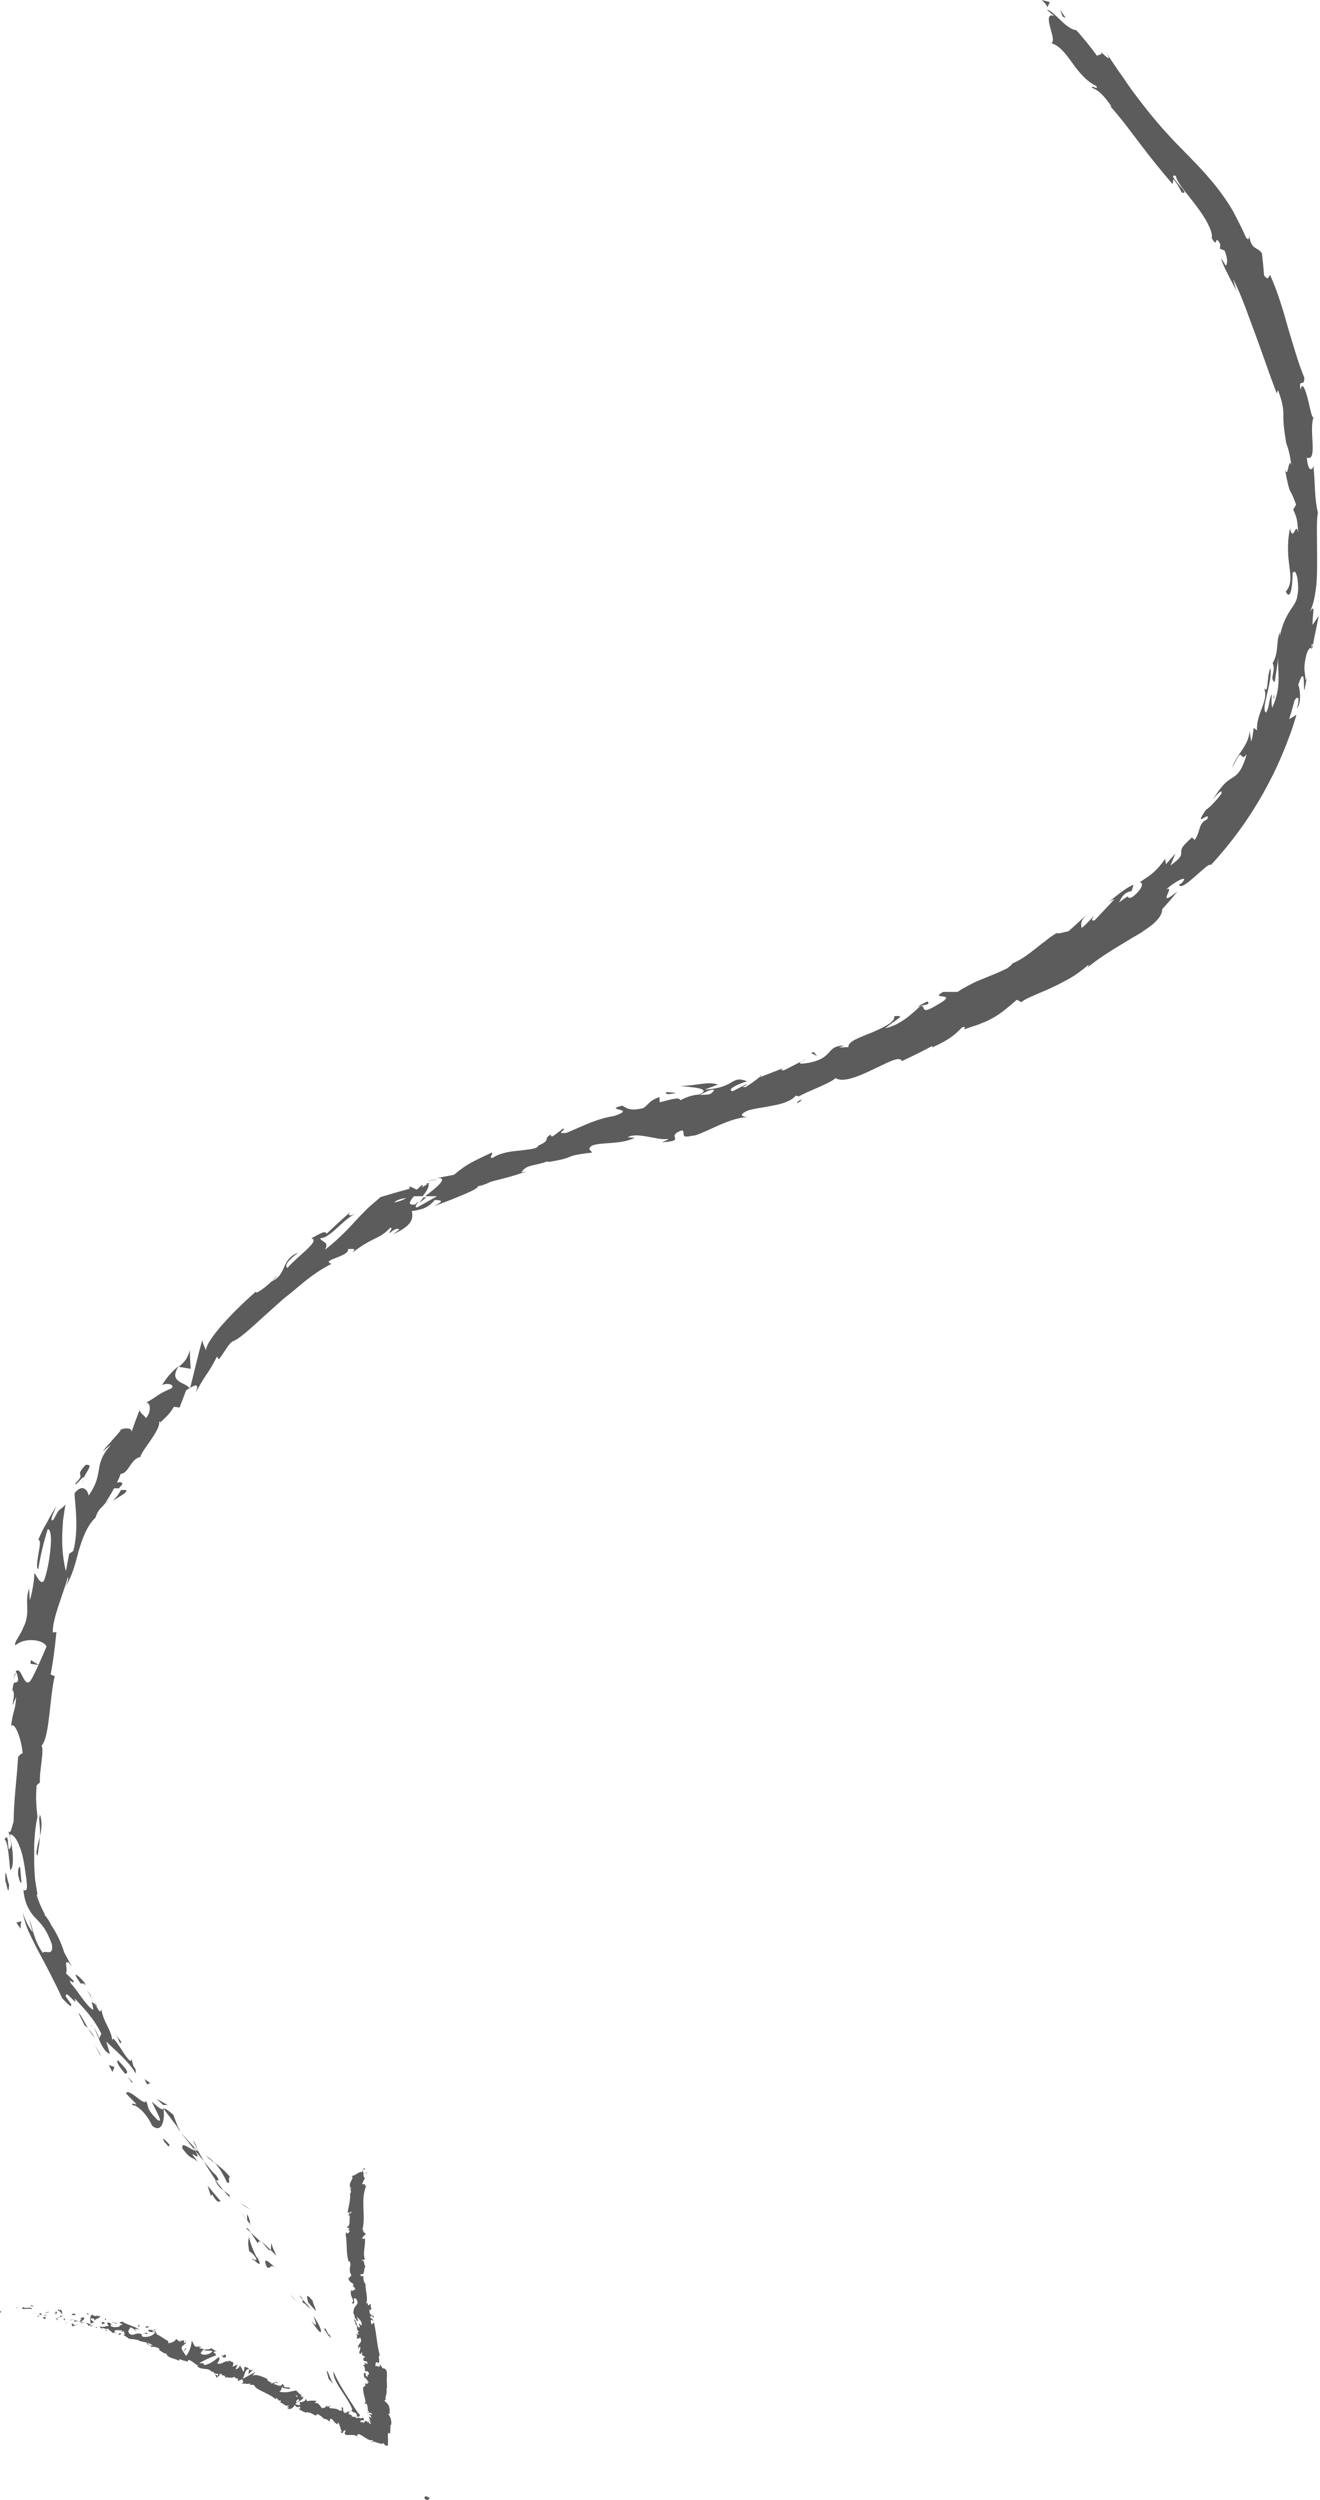 <?xml version="1.0" encoding="utf-8"?>
<!-- Generator: Adobe Illustrator 27.6.1, SVG Export Plug-In . SVG Version: 6.00 Build 0)  -->
<svg version="1.1" id="Layer_1" xmlns="http://www.w3.org/2000/svg" xmlns:xlink="http://www.w3.org/1999/xlink" x="0px" y="0px"
	 viewBox="0 0 320.5 606.9" enable-background="new 0 0 320.5 606.9" xml:space="preserve">
<g>
	<g>
		<g>
			<g>
				<g>
					<g>
						<path fill="#5C5C5C" d="M103.1,606.5c0.7,0.9,1,0,1.3,0C102.9,605.3,103,606.7,103.1,606.5z"/>
						<polygon fill="#5C5C5C" points="90,592.2 90.5,592.3 88.3,590.2 						"/>
						<path fill="#5C5C5C" d="M81,575.7c-0.4,2.3,3.3,6,4.5,9.1l0,0.6l1.7,0.8C85.1,582.9,82,578.5,81,575.7z"/>
						<path fill="#5C5C5C" d="M79,565.2c-0.2,0.8-1.5-1.7,1,2.2c-0.1-0.2-0.1-0.3-0.1-0.5C79.7,566.6,79.4,566.1,79,565.2z"/>
						<path fill="#5C5C5C" d="M79.9,567C80.9,568.8,79.7,565.6,79.9,567L79.9,567z"/>
						<path fill="#5C5C5C" d="M74.8,558.9c0.6,0.7,1.2,1.4,1.9,2.1c0-0.7-1.2-2.8-0.6-2.2c-0.9-1.2-1.3-1.5-1.5-1.4
							C74.5,557.5,74.6,558,74.8,558.9z"/>
						<path fill="#5C5C5C" d="M72.6,557.2l0.9,1.1C73.5,558,73.3,557.7,72.6,557.2z"/>
						<path fill="#5C5C5C" d="M75.5,560.6c-0.6-0.8-1.3-1.6-2-2.3c0,0.4-0.4,0.7,0.9,1.1C73.9,559.4,74.5,559.7,75.5,560.6z"/>
						<path fill="#5C5C5C" d="M76.1,562.2c0.5,1.5,1.3,3.3-0.5,1.2c1.4,2.2,2.2,3,2.3,2.7C78.1,565.8,77.6,564.4,76.1,562.2z"/>
						<path fill="#5C5C5C" d="M79.3,575.6l0.5,1.9l1.2,1.3C80.4,578.2,79.6,575.2,79.3,575.6z"/>
						<path fill="#5C5C5C" d="M66,544.6c-0.3,0-0.1,1.2-0.3,1.6l1.4,1.4C66.7,546.6,65.8,544.9,66,544.6z"/>
						<path fill="#5C5C5C" d="M65.7,546.2l-2.2-2.1C65.1,546.2,65.5,546.5,65.7,546.2z"/>
						<path fill="#5C5C5C" d="M71,557.7c1.2,1.1,2.4,2.3,3.5,3.6c-1.3-1.5-2.7-2.9-4.1-4.3L71,557.7z"/>
						<path fill="#5C5C5C" d="M59.3,535.5c0.5,0.3,1,0.6,1.6,0.9c-0.9-0.6-1.7-1.1-2.6-1.6L59.3,535.5z"/>
						<path fill="#5C5C5C" d="M55.1,529.8c1.2,0.7-0.1-1.9,0.9-1.1c-1.2-1.6-2.6-2.7-3.9-3.7C53.3,526.3,54.2,527.8,55.1,529.8z"/>
						<path fill="#5C5C5C" d="M50,523.3c0.6,0.6,1.3,1.2,2.1,1.8C51.5,524.4,50.8,523.8,50,523.3z"/>
						<path fill="#5C5C5C" d="M60.7,539.9c0-0.3,0.1-0.9-0.7-2.4l0,1.4C60.2,539.3,60.4,539.6,60.7,539.9z"/>
						<path fill="#5C5C5C" d="M60,539.1L60,539.1c-0.7-1.1-1.3-1.8-1.5-2.1C58.7,537.3,59.1,537.9,60,539.1z"/>
						<path fill="#5C5C5C" d="M60.9,540.2c-0.1-0.1-0.1-0.2-0.2-0.2C60.7,540.1,60.7,540.2,60.9,540.2z"/>
						<path fill="#5C5C5C" d="M67.3,550.9c-1.4-1.2-3.9-3.8-2.5-0.5C66.1,551,65.3,549.1,67.3,550.9z"/>
						<path fill="#5C5C5C" d="M60.9,542l1.7,2.6c0.1-0.2,0.1-0.8,0.8-0.3L60.9,542z"/>
						<polygon fill="#5C5C5C" points="59.7,540.9 60.9,542 60.2,541 						"/>
						<path fill="#5C5C5C" d="M52.5,528.1c-1.1-0.9-1.9-2.1-3-3.4c0.9,1.6,1.9,3.1,2.9,4.6C52.7,529.3,53.6,529.7,52.5,528.1z"/>
						<path fill="#5C5C5C" d="M56,533.6c-0.1-0.1-0.1-0.1-0.2-0.2C55.8,533.5,55.9,533.7,56,533.6z"/>
						<path fill="#5C5C5C" d="M39.6,511.7c0,0.1,0,0.2,0,0.3c0.1,0,0.1,0,0.2,0L39.6,511.7z"/>
						<path fill="#5C5C5C" d="M52.4,529.6c0.6,1.2,1.2,1.7,1.9,2.2c-0.6-0.8-1.3-1.6-1.9-2.5C52.2,529.2,52.2,529.3,52.4,529.6z"/>
						<path fill="#5C5C5C" d="M46.9,519.7c0.3,0.7,0.7,1.4,1.1,2.2C47.8,521.2,47.2,519.8,46.9,519.7z"/>
						<path fill="#5C5C5C" d="M55.7,532.9c0,0,0.1,0.1,0.1,0.1C55.8,532.5,55.7,532.6,55.7,532.9z"/>
						<path fill="#5C5C5C" d="M55.7,532.9c-0.5-0.5-1-0.8-1.4-1.1c0.5,0.6,1,1.2,1.5,1.6C55.7,533.2,55.7,533,55.7,532.9z"/>
						<path fill="#5C5C5C" d="M32.2,511.1c0.8-0.3,3.5,2,4.7,4.9c2.3,2,3.2-1.1,2.8-4c-0.3,0.1-0.6,0.3-2.8-1.8
							c0.3,1.1,3.3,5.9,1.2,4.3c-2.8-2.9-1.8-2.8-2.7-4.6c0.1,0.9-1,0.2-2.1-0.7c-1.2-0.9-2.4-1.8-2.7-1c0.8,0.9,1.7,1.7,2.5,2.6
							C32.9,511,31.8,510.2,32.2,511.1z"/>
						<path fill="#5C5C5C" d="M43.1,516.6l0.8,0.9c-0.8-1.2-1.1-2.2-1.8-4.1c-1.6-1.4-2.1-1.6-2.4-1.5l3.7,4.9L43.1,516.6z"/>
						<path fill="#5C5C5C" d="M47.4,522.1c-1.3-0.3-3.5-2.5-3.1-0.5c2.3,3,2.2,1.7,3.8,3.3C44.4,520.1,49.6,526,47.4,522.1
							c0.8,1,1.5,1.8,2.1,2.6c-0.5-1-1.1-1.9-1.5-2.8c0,0.1,0,0.1,0,0.1l0,0c0,0,0,0,0,0c0.1,0.3,0.1,0.4-0.1,0.1
							c0,0-0.1-0.1-0.1-0.1C47.8,522.1,47.6,522.1,47.4,522.1c-0.9-1.5,0-0.4,0.4,0c0,0,0.1,0,0.1,0c0,0,0,0,0,0
							c-0.7-0.8-1.4-1.6-2.1-2.3l-2-2.2C44.6,518.6,45.6,519.8,47.4,522.1z"/>
						<path fill="#5C5C5C" d="M61.5,548.8c0-0.2,0-0.2,0.1-0.3C61.2,548.3,61.1,548.2,61.5,548.8z"/>
						<path fill="#5C5C5C" d="M60.5,546.5c0.4,0.3,0.8,0.4,1.6,1.6c0.5,1.1-0.3,0.2-0.5,0.5c0.7,0.6,2.2,2.1,1-0.4l-0.3-0.3
							c-1.2-2.1-2.1-5.3-1.8-5C60.2,544,60.2,544.8,60.5,546.5z"/>
						<path fill="#5C5C5C" d="M53.6,534.4l-3.2-3.8l0.8,2.5l0.3-0.4C53,535.2,53.1,534.3,53.6,534.4z"/>
						<polygon fill="#5C5C5C" points="39.6,511 40.7,511 38,509.5 						"/>
						<polygon fill="#5C5C5C" points="35.7,506 36.5,505.7 35.1,504.7 						"/>
						<path fill="#5C5C5C" d="M194.6,257.7l1.4-0.7C195.3,257.3,194.8,257.5,194.6,257.7z"/>
						<path fill="#5C5C5C" d="M184.6,261.1l-0.1,0.4C184.8,261.2,185,261,184.6,261.1z"/>
						<path fill="#5C5C5C" d="M27.3,364.4c1.8-1.2,4.1-2.3,3.2-2.7l-1.1,0C28.7,362.9,28,363.8,27.3,364.4z"/>
						<path fill="#5C5C5C" d="M103.5,290.7c-0.2,0-0.4,0-0.7,0c-0.4,0.5-0.7,0.9-1,1.3C102.3,291.6,102.9,291.2,103.5,290.7z"/>
						<path fill="#5C5C5C" d="M103.5,286.8l2.8-0.5C105.6,286.3,104.7,286.5,103.5,286.8z"/>
						<path fill="#5C5C5C" d="M246.2,235l1-1.6C245,234.7,246.2,234.5,246.2,235z"/>
						<path fill="#5C5C5C" d="M9.1,450.5c0.1-0.5,0.2-1,0.2-1.4c0.1-0.4,0.1-0.8,0.2-1.2c0.1-0.8,0.1-1.4,0.2-2.1
							c-0.3,1.1-0.6,2.1-0.7,2.9C8.8,449.5,8.8,450.2,9.1,450.5z"/>
						<path fill="#5C5C5C" d="M193.6,267.8c0.8-0.4,1-0.7,1-0.9C193.8,267.3,193.4,267.6,193.6,267.8z"/>
						<path fill="#5C5C5C" d="M9.7,440.5c-0.1,0.3-0.1,0.6-0.2,1c0.1,1.3,0.3,2.7,0.2,4.3C10.1,444.2,10.3,442.3,9.7,440.5z"/>
						<path fill="#5C5C5C" d="M296.9,63.8c0-0.1-0.1-0.3-0.1-0.4C296.6,63.3,296.7,63.5,296.9,63.8z"/>
						<path fill="#5C5C5C" d="M265.6,11.7c0.5,0.4,1.3,1.1,2,1.8C267.2,13.1,266.6,12.5,265.6,11.7z"/>
						<path fill="#5C5C5C" d="M22.1,484.6C22.8,485.7,22.3,484.7,22.1,484.6L22.1,484.6z"/>
						<path fill="#5C5C5C" d="M22.5,491.9c-0.2-0.2-0.5-0.3-0.6-0.2C22.1,491.7,22.3,491.8,22.5,491.9z"/>
						<path fill="#5C5C5C" d="M4.7,426.9c0,0,0-0.1,0-0.1C4.5,427.1,4.5,427.1,4.7,426.9z"/>
						<path fill="#5C5C5C" d="M22.8,486.5c-0.2-0.5-0.4-1-0.7-1.6C22.2,485.2,22.4,485.6,22.8,486.5z"/>
						<path fill="#5C5C5C" d="M23,486c0.2,0.4,0.4,0.7,0.5,1C23.7,487.2,23.7,487,23,486z"/>
						<path fill="#5C5C5C" d="M21.1,483c0.4,0.7,0.7,1.3,1,1.9c-0.1-0.3-0.1-0.4,0-0.3C21.9,484.2,21.6,483.8,21.1,483z"/>
						<path fill="#5C5C5C" d="M309.2,169.7c0-0.1,0.1-0.2,0.2-0.3C309.3,168,309.3,168.6,309.2,169.7z"/>
						<path fill="#5C5C5C" d="M43.3,331.9c0,0.1,0,0.1-0.1,0.1C43.3,332,43.3,331.9,43.3,331.9L43.3,331.9z"/>
						<path fill="#5C5C5C" d="M46.1,327.7c-0.6,2.3-1.5,3.1-2.7,4.1l2.9,0.5C46.2,330.8,46.1,329.3,46.1,327.7z"/>
						<path fill="#5C5C5C" d="M217.8,249.4c-1.1,0.2-2.2,0.4-3.3,0.6c3.1-2.7,5.8-3.6,2.6-3.3c0.4,1.3-2.5,2.7-5.3,3.9
							c-2.9,1.2-6,2.2-5.8,3.6l-2.3,0.1c0.6-0.2,0.7-0.3,1.3-0.5c-4.5,0.1-2.5,2.8-8.1,4.1c-2,0.4-3.5,0.5-2.2-0.3
							c-1.4,0.7-2.7,1.4-4.1,2.1c-1.2,0.4-1.1-0.2,0.1-0.6c-2.1,0.8-4.1,1.6-6.2,2.4l0-0.1c-0.8,0.7-2.6,2-3.5,2.5
							c-1.7,0.1,0.7-0.5,0.2-0.7l-3.3,1.7c-1.6-0.3,1.1-1.7,3.5-2.4c-4-1.6-2.7,1.6-10.3,2l3.2-1.2c-2.5-0.9-5,0.3-9,0.3
							c1,0.3,8.2,0.4,4.5,2.1c-1.1,0.1-2.6,0.3-4.6,1.4c-0.2-0.9-2.3-0.2-5,0.5l-0.1-1.3c-2.8,1.1-2.4,1.7-3.9,2.7
							c-3.2,0.8-4.1,0-5.1-0.6c-5,1.3,3.9,0.5-1.9,2.5c-4.3,0.7-6.9,2.1-11.6,4.1c-3.2,0.4,0.3-0.9-0.9-1c-0.8,0.6-1.6,1.2-2.4,1.8
							c-0.7,0.2-0.5-0.2-0.5-0.4c-2.1,1.1,0.2,1.3-3.1,2.7c-0.2,0.8-2.1,0.9-4.4,1.2c-2.2,0.2-4.8,0.5-6.7,1.8
							c-1.1,0,0.3-0.9-0.2-1.3c-2.8,1.3-4,1.9-5.1,2.5c-1.1,0.6-2,1.2-4.1,2.9l-4.2,0.8c3.2-0.3,0,2.3-2.8,4.4c1.2,0,2.2,0,2.9,0
							l-4.8,2.7c-0.7,0.1-0.3-0.6,0.3-1.4c-0.3,0.2-0.6,0.5-0.8,0.7c-2,0.3-1.3-0.8-0.3-2c0.7,0,1.4,0,2.1,0c1-1.2,1.8-2.5,1.3-3.1
							c-0.3,0.3-0.9,0.6-1.5,1c0.2-0.3,0.4-0.6,0.2-0.6c-0.2-0.1-0.6,0.4-1.4,1.1l-1.7-0.8l-0.1,0.6c-2.3,0.6-4.7,1.3-7,2
							c-1,0.9-2,1.7-3.1,2.7c-1,1-2,2-3,3.1c-2,2.2-4.2,4.5-7.4,7c1.1-2-0.6-1.7-1.2-2.8c0.3,0,0.7-0.1,1-0.2
							c0.3-0.1,0.6-0.3,0.9-0.5c0.6-0.4,1.3-0.9,2-1.6c1.4-1.2,2.9-2.8,4.9-3.8c-2.1,1.1-1.9,0.3-1.5-0.2c-2.1,1.8-3.9,3.5-5.7,5.2
							c-0.2-0.5-0.6-0.4-1.2-0.2c-0.7,0.3-1.5,0.8-2.5,1.3c1.2,0.4,0.2,1.5-1.3,2.9c-1.5,1.4-3.5,3.1-4.5,4.3
							c-0.6-0.4-0.5-1.4,2.6-3.7c-4.3,1.6-2.6,5.3-6.5,7c0.7-0.6,1.1-0.9,1.2-1.4c-1.2,1.9-5.5,5-4.9,3.8l0.7-0.6
							c-2.4,2-5.8,5.2-8.5,8.2c-2.7,3-4.6,5.8-4.3,6.7c-0.2-0.1-1-2-1-2.5c-1.1,4-2,8-3,11.9c-0.5-1.7-5.5-1.3-2.7-5.6
							c-1.1,0.9-2.5,2.1-4.1,4.7c0.8-0.6,3.2-0.4,2.4,0.7c-3.7,1.6-2.4,1.3-6.5,3.7c1.2-0.9,1.8,1.9,0.2,3.6c0-0.5-1.8-1.4-1.4-2.2
							c-0.8,1.9-1.5,3.9-2.2,5.9c0.7-1.4-1.3-1.5-2.6-0.9c0.4-0.1-0.5,0.9-1.5,2c-1,1.2-2.3,2.5-2.7,3.2c0.7-0.6,1.3-1.1,2-1.6
							c-2.3,2.5-2.7,4.3-3,6.1c-0.3,1.8-0.6,3.6-2.5,6.3c0-0.9-1.3-3.3-3.4-0.6c0,1,0.3,3.2,0.4,5.8c0.1,2.6,0,5.6-0.7,8.2l-1,0.7
							c-0.3,1.4-0.5,2.8-0.8,4.2c-0.4-1.5-0.9-4.4-0.9-7.5c0-1.6,0.1-3.2,0.2-4.7c0.2-1.5,0.4-2.9,0.6-4c-1.7,2-1.1,0.2-2.9,3.7
							c-0.6,0.5-0.6-0.1-0.3-0.9c0.3-0.8,0.8-1.9,1-2.4c-0.8,1.3-1.6,2.6-2.3,4c-0.8,1.3-1.5,2.7-2.1,4.2c0.7,0.1,0.3,1.8,0,3.6
							c-0.3,1.8-0.5,3.5,0,3.5c0.5-3.2,1.3-6.5,2.3-9.7c0.7,0.1,0.9,1.8,0.7,4.2c-0.2,2.4-0.6,5.4-1.6,8.3c-0.9,1.4-2-1.8-2.4-1.8
							c0.2,0.9-0.7,6-1.1,6.5c0-0.9-0.1-1.8-0.1-2.8c-1.3,3.3,0.5,5.9-1.5,9.6c-0.4,1.4-2.5,3.8-1.8,4.2c2-1.9,6.7-1.5,7.5,0.3
							c-0.2,0.5-2.9,6.9-3.9,8.3c-1.6,2.1-2.2-3.9-3.6-2.2c0.3,0.2,0.6,1.5,0.6,2.1c-0.6,1.4-1-0.8-1.4,2.4c1.2,0.7-1.1,6.5,0.9,1.7
							c-0.1,3.2-0.8,3.3-1.2,7c1-1.1,2.6,3.6,2.8,6.7c-0.3-0.2-0.8,0.5-1.1,0.8c-0.4,6.4-1,9.8-1.1,15.8c-0.3,0.5-0.7,3.4-1.3,2.2
							c0.2,0.9,0.7,1.6,0.7,3.5c-1.2,3.5-0.2-4.1-1.6-1.4c0.4,0.1,0.7,1.3,0.9,2.8c0.2,1.4,0.3,3.3,0.5,4.6c0.6-0.4,0.7-1.9,0.6-3.7
							c-0.1-1.7-0.5-3.7-0.7-5c0.8,0,1.7,1.1,2.4,3.1c0.8,1.9,1.2,4.8,1.6,7.7c0.3,2.3,0.1,2.7-0.2,2.8c-0.3,0.1-0.7-0.3-0.5,0
							c0.2,2.2,0.8,3.7,1.4,4.7c0.6,1.1,1.3,1.8,1.9,2.4c1.2,1.3,2.3,2.4,3.6,6c0.5,3.2-1.8,1.2-2.2,2.1c-2.3-3.3-2.3-5.8-3.3-8.2
							c0.3,1.1,0.5,2.2,0.9,3.2c-0.9-1-2.2-3.4-2.4-4.9c0,0.7,0.3,2,0.9,3.6c0.6,1.6,1.6,3.5,2.6,5.5c2.2,4,4.5,8.5,6,11.8
							c0.9,0.9,2.4,2.6,2.2,1.5l-1.3-1.9c-0.3-2.2,3.2,3.1,2.1,0.4c2.1,2.3,4.6,4.7,6.5,8.6l-0.6,1.3c0.2-0.3-0.9-2.7-1.8-3.6
							c1.4,1.2,2.1,6.4,4.5,7.2l-0.9-3c2.2,2.2,5.3,4.6,7.2,7.8c0-2.1-0.6-0.6-1-3.6c-0.1,1.4-1.4-0.5-2.6-2.4
							c-1.2-1.8-2.3-3.6-2.1-1.5c-0.1-3.2-2-4.4-2.7-8.1c-0.3,0.3,0,1.5-1.5-1.3c-0.2-0.1-0.5-0.3-0.7-0.4c0-0.1-0.1-0.1-0.1-0.2
							c0,0.1,0,0.1,0,0.2c-0.1-0.1-0.1-0.1,0,0.1c0.2,0.7,0.4,1.4,0.3,1.7c-1.6-0.8-4.1-5.2-5.4-6.4c-0.8-1.7,0.8,0.5,0.7-0.6
							l-1.9-1.9c0.7-0.7-1.1-5.1,1.5-1.5l-1.9-3.5c-0.7-2.4-2.1-5.2-3.2-6.7c-0.6-1.6-2.6-3.5-1.4-2.4c-0.9-1.6-1.6-3.2-2.1-4.9
							l0.2-0.1c-0.2-1.3-0.4-2.4-0.6-3.8c-0.1-1.4-0.2-3-0.2-4.6c0-0.9,0-1.7,0-2.6c0-0.9,0-1.7,0.1-2.6c0.1-1.7,0.3-3.5,0.7-5.2
							c-0.2-2.1-0.5-4.2-0.2-7.7l0.8-0.7c-0.2-2.7,1.1-7.8,0.4-8.9c1.1-1.3,1.5-4.3,1.9-7.7c0.4-3.3,0.7-6.9,1.3-9.2l-1-0.4
							c0.6-3.1,1-6.2,1.4-10.3l-0.9,0.1c0-3.6,2.3-8.6,3.7-13.5c0.2,0.4-0.2,1.7-0.7,2.5c1.8-2.7,2.5-5.8,3.3-8.8
							c0.9-3,2-6.1,4.1-8.1c0.4-1.4,1.1-2.2,1.9-2.9c-0.1,0.1-0.1,0.2-0.2,0.3c0.1-0.1,0.2-0.3,0.3-0.5c0.5-0.4,1-0.9,1.5-1.3
							c-0.5,0.4-1,0.7-1.3,1.1c0.6-0.9,1.5-2.3,2.3-3.8l1.2,0c0.1-0.1,0.1-0.2,0.2-0.3c1.2-1.1,0.4-1.3-0.7-1.1
							c0.4-0.8,0.7-1.5,0.9-2.1c2-0.1,2.4-3.7,4.8-4.1c0.1-1.4,5.1-6.7,4.5-8.6c0.2,0.1,0.6-0.2,0,0.5c1.4-1.3,2.8-2.5,3.6-4.1
							l1.4,0.2l1.6-4.2c2.2-1.4,3.3-1.9,2.3,0.6c3-5.5,2.8-4.1,5.2-8.8l0.4,0.7c1.2-1.3,2.5-4.2,3.7-4.5c2-0.9,5.5-4.4,9.9-8.3
							c1.1-1,2.2-2,3.4-2.9c1.2-1,2.4-2,3.5-2.9c2.3-1.9,4.7-3.5,6.9-4.6c-1.4-0.4-0.4-0.9,1-1.4c1.5-0.6,3.3-1.3,3-2.2
							c0.8,0.1,2.2-0.4,1.1,0.9c2.1-1.7,3.8-2.6,5.2-3.3c1.5-0.7,2.6-1.3,4-2.8c0.8,0.3-0.7,1.2-0.1,1.3c0.3-0.3,1.3-1.1,2-1
							c0.6,0.1-0.5,0.7-1.2,1.3c4.9-2.2,4.8-4,4.5-5.6c2.9-0.4,4.1-1,5.6-2.7c1.1,0.1,2.8,0-0.3,1.5c0.9-0.3,3.7-1.3,6.3-2.4
							c2.4-1,4.5-1.9,4.5-2.5c0.6,0.1,2.5-0.7,3-1c4.1-1.1,4.6-1.1,8.7-2.5l-1.2,0.2c1.2-2,3.3-1.5,6.4-2.7l0,0.2
							c7.7-1.2,2.9-1.4,10.8-2.3l-0.7-0.8c0.1-2.2,7-0.7,11-2.8l-1.7-0.1c2.2-1.4,7.3,0.8,9.7,0.4c0.6,0-0.7,0.5-1.4,0.8
							c6.4-0.4,0.5-1.4,4.9-2.9c0.5,0.2,0.3,0.7,0.4,1.1c0.1,0.4,0.4,0.6,2.1,0.2c1.7,0.2,8.7-4.4,13.3-4.5
							c-1.1-0.2-2.2-0.4-0.1-1.5c1.6-0.6,4-0.8,6.3-1.3c2.3-0.4,4.5-1.1,5.6-2.4c0.4,0,0.6,0.1,0.7,0.2c2.2-1.3,7.7-3.2,9-4.5
							c1.6,1.2,5.4-0.3,8.9-2c3.5-1.6,6.6-3.5,7.2-2.1c2.5-1.2,5-2.4,7.4-3.7l-0.1,0.4c4.7-2.1,5.9-3.5,7.3-4.9
							c1.1-0.3,0.5,0.3,0.5,0.5c0.9-0.3,1.6-0.6,2.3-0.8c0.7-0.2,1.3-0.4,1.9-0.7c1.2-0.4,2.1-0.9,3-1.4c1.7-1,3.2-2.2,5.6-4.3
							l1.1,0.6c0.6-0.7,3.2-1.7,6.4-3.1c1.6-0.7,3.2-1.5,5-2.5c1.8-1,3.4-2.2,4.9-3.5c0,0.1,0,0.4-0.4,0.8c3.3-2.8,7.7-5.3,11.3-7.5
							c0.9-0.5,1.8-1,2.6-1.6c0.9-0.6,1.6-1.1,2.3-1.7c1.3-1.2,2.1-2.3,2.1-3.5c1.3-1.4,2.5-2.8,3.7-4.3c-5.6,4.5-0.2-1.9-2.8-0.4
							c2-2,6.1-4,3.7-1.5l-0.5,0.2c0.2,1.1,1.9-0.2,3.7-1.8c1.8-1.5,3.6-3.4,4-2.9c5-5.4,9.2-11.2,12.7-17.4
							c1.7-3.1,3.3-6.2,4.6-9.4c0.7-1.6,1.3-3.2,1.9-4.8c0.6-1.6,1.1-3.3,1.6-4.9l-1.8,1.1c0.5-1.5,0.9-3,1.3-4.5
							c0.6-1.1,1.5-1.3,0.6,1.9c1.3-1.5,0.6-5.6,0.3-5.7c2-6.1,1.1,2.8,1.6,0.9l0.5-2.6l-0.3,0.6c-0.1-2.2-0.7-2.6,0.2-6.3
							c0.8-2.4,1.2-1.1,1.4-2c0.1,0,0.2-0.3,0.4-1.5c0.4-1.9,0.8-3.9,1.2-5.9c-0.5,0.7-1,1.5-1.5,2.2c-0.1-2.7,0.9-5.5-0.8-3
							c0.6-0.9,1.2-2.8,1.5-5.1c0.4-2.3,0.4-5.1,0.4-7.7c0-5.2-0.2-10.1,0.2-11.3c-0.4-1.8-0.6-3.5-0.7-5.4c-0.1-1.9-0.2-4-0.4-6.2
							c-0.1,1.1-1.3,1.9-1.6-1.9c1.4,0.5,1.5-1.2,1.4-3.5c-0.1-2.3-0.4-5.1,0.4-6.7c-0.4,1.5-0.9-1.3-1.5-3.8
							c-0.6-2.5-1.5-4.7-1.8-2.4c-0.6-3.2,0.9-0.4,0.9-3c-1.5-3.6-2.6-7.6-3.9-11.9c-0.6-2.1-1.2-4.3-1.9-6.4
							c-0.7-2.2-1.5-4.4-2.5-6.6c-0.4,0-0.3,1.7-1.5,0c-0.1-1.8-0.3-3.5-0.5-5.3c-1-1.6-2.6-0.7-3.1-4.3c0,0.6-0.1,1.4-0.8,0.4
							c-0.9-2.1-2-4.2-3.1-6.3c-1.2-2.1-2.6-4.1-4.1-6c-3-3.8-6.4-7.1-9.6-10.4c-3.1-3.2-6.1-6.7-8.9-10.4c-1.4-1.8-2.8-3.7-4.1-5.7
							c-1.4-1.9-2.7-3.9-4.1-6c1.4,2.4,0.1,1.1-1.4-0.3c0.8,1-0.6,0.6-0.8,1.1c-1.6-2.2-3.3-4.3-5.1-6.3c-1,0-2.5-1.1-3.8-2.4
							c-1.4-1.3-2.6-2.6-3.3-2.5c0.6,0.5,1.2,1,1.8,1.5c-1.6-0.6-1.5,0.7-1.1,2.4c0.4,1.7,1.2,3.6,0.4,4.2c2,0.6,3.4,2.5,5,4.7
							c0.8,1.1,1.6,2.2,2.5,3.1c0.9,1,2,1.9,3.4,2.6c0.6,1.2-1.2-0.4-1.1,0.4c1.6,0.6,2.9,1.8,4.8,4.6l-0.4-0.2
							c3.1,3.5,5.1,6.3,7.3,9.2c1.1,1.4,2.2,2.9,3.5,4.5c1.3,1.6,2.7,3.3,4.4,5.3l0.2-1.2c1.4,1.7,1.5,2.3,2,3.2
							c1.4,0.5,0.4-0.7-0.7-1.9c-1-1.2-2.1-2.5-0.7-2.1c0.3,1.8,3,4.6,5.2,7.6c1.1,1.5,2.1,3,2.7,4.3c0.7,1.4,1,2.5,0.8,3.2
							c1.7,2.9,0.5-1.4,2.1,1.5l-0.1,1.1l1.1,0.4c0.9,2,0.7,3.4,0.3,3.7c-0.2-0.5-0.8-1.3-1.1-1.8c0.3,1.4,1.3,3.2,2.1,4.8
							c0.8,1.6,1.6,2.9,1.7,3.4c-0.3-1-0.6-2.1-0.9-3.1c1.1,2,2,4.3,2.9,6.6c0.9,2.4,1.8,4.9,2.7,7.3c1.8,4.9,3.4,9.7,5,13.8
							l0.3-0.8c1.2,3.2,1.3,4.6,1.3,6c0,0.7,0,1.5,0.1,2.6c0.1,1.1,0.3,2.4,0.6,4.3l-0.1-0.3c0.6,1.5,1.1,3.5,1.3,5.5
							c-0.7-1.8-0.7,3.6-1.5,1.2c0.7,3.6,0.9,4.4,1.2,5.1c0.3,0.6,0.6,0.9,1.5,3.4l-0.7,1.2c0.7,1.7,1,1.9,1.2,5.7
							c-0.6-3.2-1.1,2.5-2-1.1c-0.8,4.1-0.4,7.1-0.1,9.5c0.3,2.3,0.5,4.2-0.9,5.8c0.8,1.8,1.3,0.2,1.5-1.6c0.2-1.9,0.1-4,0.3-2.9
							c0.3-0.8,0.7-0.1,1,1.2c0.2,1.3,0.3,3.1,0,4.3c-0.1,1.3-0.9,2.3-1.8,3.7c-0.9,1.4-1.9,3.3-2.5,6.4c0.1-0.6,0-0.7,0.1-1.3
							c-0.5,1.1-0.6,2.3-0.7,3.6c-0.1,1.3-0.3,2.6-1.1,4c0.9,1.9-0.9,3.7,0.5,4.6l0.9-5.9c-0.3,3.4,0.9,6.9-1.5,12.1
							c-0.2-0.5-0.2-2.2-0.1-3.3c-0.8,1.4-0.5,3.1-1.4,4.5c-0.7-0.5-0.3-2.1,0.2-4.3c0.5-2.1,1.1-4.6,0.9-6.5
							c-1,1.6-0.4,6.9-1.7,4.7c0.8,1.5,0.3,3-0.3,4.7c-0.6,1.7-1.4,3.4-1.3,5.7l-0.8-0.6c-0.1,0.7-0.2,2.1-0.6,3.3l-0.4-2.5
							c-0.2,3.6-3.3,5.7-4.2,8.9c1.5-3.1,1.8-3.3,2.1-3.1c0.3,0.3,0.5,1,1.4-0.2c-1.2,4.2-2.3,5-3.6,5.8c-1.3,0.8-2.6,1.8-4.9,5.7
							c0.6-1.1,3-3.7,2.3-1.8c-1.1,1.4-2.7,3.2-3.7,3.8c-3.4,5,1.4-0.2,0.3,2.3c-2.2,1-1.5,2.7-3,5l-0.7-0.6c-1.3,1.2-2,1.9-2.3,2.4
							c-0.3,0.5-0.3,0.9-0.3,1.2c0,0.6,0.2,1.2-2.6,3.2l1.2-2.9l-2.3,2.6l-0.2-1.3c-2.2,3.1-3.2,3.7-6.2,5.7c1.1,0,0.7,1.7-1.8,3.6
							c-1.1,0.4-0.9,0-1-0.1c0-0.1-0.1-0.1-0.4,0.1c-0.3,0.2-0.8,0.5-1.8,1.3c0.6-1.1,1-2.4,3.1-2.8c0-0.4,0.4-1.1,0.4-1.5
							c-1.1,0.4-2.3,1.3-3.4,2.1c-1.2,0.9-2.2,1.8-2.9,2.3c0.6-0.4,1.2-0.8,1.7-0.9c-1.6,1.7-3.2,3.4-4.8,5.1
							c-1.1,0.3-0.6-0.4-0.1-1.1c-1,0.9-1.6,1.8-3.1,3c0-0.9-0.6-1.5,1.5-3.5c-1.6,1.5-3.1,2.9-4.7,4.3c-0.5,0-3.2,0.9-2.6,0.3
							c-0.8,0.4-1.5,0.9-2.3,1.5c-0.4,0.3-0.8,0.7-1.3,1c-0.5,0.4-0.9,0.7-1.4,1.1c-1.9,1.5-3.8,3-6,3.9c-0.1,0.3-0.5,0.6-1.3,1.2
							c-2,1-3.9,1.7-5.8,2.5c-1,0.4-2,0.8-2.9,1.3c-0.5,0.3-1,0.5-1.5,0.8c-0.6,0.3-1.2,0.7-1.8,1.1c-1.2,0-2.3,0-3.5,0
							c-3.8,2.1,4.6-0.2-1.7,3.3c-4.3,2.6-2.2-0.3-3.9,0.2c-1.9,1.7-5,4.9-9.4,5.5C215.5,250.4,216.6,250.1,217.8,249.4z
							 M169.9,265.8c0.9-0.4,2.6-1.5,3.5-1.2C172.6,266,171.6,265.7,169.9,265.8z M95.7,291.9c0.6-0.6,1.7-0.9,3-1.1
							C97.9,291.3,96.9,291.7,95.7,291.9z M14.2,472C14.1,472,14.1,472,14.2,472C13.4,469.9,13.6,470.6,14.2,472z M16,476.3
							c0.3,0.3,0.4,0.2,0.5,0c-0.4-0.1-0.9-1.1-1.4-2.2C15,474.5,15.2,475.2,16,476.3z M318.8,156.9l-0.4,0.8
							C318.5,155.7,318.6,156.3,318.8,156.9z"/>
						<path fill="#5C5C5C" d="M103.4,287.3c0.3,0,0.5,0.2,0.6,0.3C104.3,287.3,104.3,287.1,103.4,287.3z"/>
						<path fill="#5C5C5C" d="M246,235.3l0.1-0.1c0-0.1,0.1-0.2,0-0.2L246,235.3z"/>
						<path fill="#5C5C5C" d="M3.1,407.9c0.3-0.9,0.6-1.4,0.8-1.7C3.7,406.1,3.5,406.5,3.1,407.9z"/>
						<path fill="#5C5C5C" d="M29.8,496.1l-1.8-2.3c0.8,1.1,0.9,1.7,1.2,2.4C29.3,496,29.3,495.3,29.8,496.1z"/>
						<path fill="#5C5C5C" d="M40,520.1c0.4,0.3,0.6,0.7,0.9,1l0.3-0.4C40,519.3,39,518.5,40,520.1z"/>
						<path fill="#5C5C5C" d="M28.6,500.1c-0.5,0.6,0.7,2,2,3.6c-0.1-0.1-0.1-0.2-0.2-0.3C31.7,503.3,30.1,501.7,28.6,500.1z"/>
						<path fill="#5C5C5C" d="M30.9,504.1c0.4,0.5,0.8,1,1.1,1.5C32.5,505.6,31.7,504.9,30.9,504.1z"/>
						<path fill="#5C5C5C" d="M19.3,481.1c0.3,0.9,1.2,0,1.2,0.7C21.9,482.2,16.2,476.7,19.3,481.1z"/>
						<polygon fill="#5C5C5C" points="27.3,503 27.8,501.8 26.4,501.3 						"/>
						<path fill="#5C5C5C" d="M19.1,488.8l1.5,3c0.1-0.1,0.4,0.2,0.8,0.6C20.3,490.6,19.4,488.6,19.1,488.8z"/>
						<path fill="#5C5C5C" d="M21.4,492.4c0.5,0.9,1.1,1.8,1.6,2.2C22.6,494,21.9,493,21.4,492.4z"/>
						<polygon fill="#5C5C5C" points="24.6,499.4 24.2,498.4 23,496.4 						"/>
						<path fill="#5C5C5C" d="M5.2,456.9c-0.1-1.2-0.2-2.4-0.3-3.6c-0.3-0.4-0.6,0.6-0.5,1.9C4.7,456.2,4.9,457.5,5.2,456.9z"/>
						<path fill="#5C5C5C" d="M5.1,468.2c-0.2-1,0-1.2,0.1-1.8l-1.2,0.3C4.3,467.3,4.7,467.8,5.1,468.2z"/>
						<path fill="#5C5C5C" d="M2.2,457.4c-0.4-0.4-1-5.5-0.9-0.7C1.6,457.1,2.1,461,2.2,457.4z"/>
						<polygon fill="#5C5C5C" points="7.5,403 7.4,403.9 9.4,404.2 						"/>
						<path fill="#5C5C5C" d="M20.8,355.6c-3.1,3.3,0.4,1.6-2.5,4.5c-0.2,1.1,2.3-2.4,2-1.3C21.5,356.4,22.6,355.5,20.8,355.6z"/>
						<path fill="#5C5C5C" d="M20.4,358.9c-0.2,0.4-0.4,0.8-0.5,1.3C20.2,359.4,20.3,359.1,20.4,358.9z"/>
						<path fill="#5C5C5C" d="M258.8,4.4c-0.5-0.7-1-1.4-1.4-2.1l0.6,1.7L258.8,4.4z"/>
						<path fill="#5C5C5C" d="M254.3,1.8l0.6-1.3L252.9,0C253.4,0.4,254.2,1.2,254.3,1.8z"/>
						<path fill="#5C5C5C" d="M161.8,265.1l-0.1,0.4c0.5,0.2,1.2,0.1,2.5-0.2L161.8,265.1z"/>
						<polygon fill="#5C5C5C" points="197.6,255.4 196.9,255.6 198.4,256.4 						"/>
						<path fill="#5C5C5C" d="M225.2,243.1c-1.2,0.5-2.4,1.4-3.6,1.9C224,243.6,226.2,244.2,225.2,243.1z"/>
					</g>
				</g>
			</g>
		</g>
	</g>
	<g>
		<g>
			<g>
				<g>
					<g>
						<path fill="#5C5C5C" d="M0.2,561c-0.2,0-0.2,0.4-0.2,0.5C0.4,561.3,0.2,560.8,0.2,561z"/>
						<polygon fill="#5C5C5C" points="4.1,560.2 4,560.4 4.6,560 						"/>
						<path fill="#5C5C5C" d="M7.8,560.6c-0.3-0.8-1.3-0.1-2-0.4L5.7,560l-0.4,0.5C6.2,560.6,7.2,560.3,7.8,560.6z"/>
						<path fill="#5C5C5C" d="M9.5,562.4c-0.1-0.3,0.5-0.2-0.4-0.2c0,0,0,0.1,0.1,0.1C9.2,562.3,9.3,562.3,9.5,562.4z"/>
						<path fill="#5C5C5C" d="M9.1,562.3C8.7,562.3,9.3,562.6,9.1,562.3L9.1,562.3z"/>
						<path fill="#5C5C5C" d="M10.9,562.4l-0.5,0.2c0.1,0.2,0.5,0.3,0.3,0.4C11.2,562.9,11.2,562.8,10.9,562.4z"/>
						<path fill="#5C5C5C" d="M11.5,562l-0.3,0.1C11.2,562.1,11.3,562.2,11.5,562z"/>
						<path fill="#5C5C5C" d="M10.6,562.2l0.6-0.1c-0.1-0.1,0-0.4-0.3,0C11,561.9,10.9,562.1,10.6,562.2z"/>
						<path fill="#5C5C5C" d="M10.3,562c-0.3-0.2-0.6-0.4-0.1-0.5C9.3,561.5,9.3,562,10.3,562z"/>
						<path fill="#5C5C5C" d="M8.1,559.9l-0.4-0.3l-0.4,0.2C7.5,559.7,8.1,560.1,8.1,559.9z"/>
						<path fill="#5C5C5C" d="M14,563.4c0.1-0.1-0.1-0.4-0.1-0.6l-0.4,0.1C13.6,563,14,563.1,14,563.4z"/>
						<path fill="#5C5C5C" d="M13.9,562.7l0.6-0.1C14,562.5,13.9,562.6,13.9,562.7z"/>
						<polygon fill="#5C5C5C" points="11.7,561.2 10.7,561.6 11.9,561.3 						"/>
						<polygon fill="#5C5C5C" points="16.1,563.8 15.7,564.1 16.4,563.7 						"/>
						<path fill="#5C5C5C" d="M17.5,564c-0.3,0.2,0.2,0.5-0.1,0.7c0.4,0,0.8-0.1,1.1-0.3C18.2,564.5,17.9,564.4,17.5,564z"/>
						<path fill="#5C5C5C" d="M19.1,564.2c-0.2,0-0.4,0.1-0.6,0.2C18.7,564.4,18.9,564.3,19.1,564.2z"/>
						<path fill="#5C5C5C" d="M15.4,562.8c0,0.1,0.1,0.4,0.4,0.5l-0.1-0.5C15.6,562.9,15.5,562.9,15.4,562.8z"/>
						<path fill="#5C5C5C" d="M15.6,562.9L15.6,562.9c0.2,0.1,0.4,0.1,0.5,0.1C16.1,563,15.9,563,15.6,562.9z"/>
						<path fill="#5C5C5C" d="M15.4,562.8C15.4,562.8,15.4,562.8,15.4,562.8C15.4,562.8,15.4,562.8,15.4,562.8z"/>
						<path fill="#5C5C5C" d="M13.1,561.9c0.4-0.2,1.1-0.3,0.5-0.8C13.3,561.3,13.7,561.6,13.1,561.9z"/>
						<path fill="#5C5C5C" d="M15.2,562.3l-0.6-0.2c0,0.1,0.1,0.3-0.1,0.4L15.2,562.3z"/>
						<polygon fill="#5C5C5C" points="15.5,562.2 15.2,562.3 15.4,562.3 						"/>
						<path fill="#5C5C5C" d="M18.2,563.6c0.3-0.1,0.6-0.1,0.9,0c-0.3-0.2-0.6-0.3-1-0.3C18,563.3,17.8,563.5,18.2,563.6z"/>
						<path fill="#5C5C5C" d="M17,563.2L17,563.2C17,563.1,17,563.1,17,563.2z"/>
						<polygon fill="#5C5C5C" points="22.1,564.3 22.1,564.2 22.1,564.3 						"/>
						<path fill="#5C5C5C" d="M18.1,563.1c-0.2-0.1-0.4-0.1-0.6,0C17.7,563.1,17.9,563.1,18.1,563.1
							C18.1,563.1,18.1,563.1,18.1,563.1z"/>
						<path fill="#5C5C5C" d="M20,564.2c-0.1-0.1-0.2-0.2-0.4-0.3C19.7,564,19.9,564.3,20,564.2z"/>
						<path fill="#5C5C5C" d="M17.1,563.3C17.1,563.3,17.1,563.3,17.1,563.3C17.1,563.4,17.1,563.4,17.1,563.3z"/>
						<path fill="#5C5C5C" d="M17.1,563.3c0.1,0,0.3-0.1,0.4-0.2c-0.2,0-0.3,0-0.4,0.1C17.1,563.2,17.1,563.3,17.1,563.3z"/>
						<path fill="#5C5C5C" d="M23.8,561.9c-0.2,0.4-0.9,0.5-1.4,0c-0.6,0.1-0.6,1.5-0.3,2.3c0.1-0.2,0.1-0.3,0.7-0.4
							c-0.1-0.3-1.2-0.8-0.6-1c0.8,0,0.6,0.3,0.9,0.6c-0.2-0.6,1.2-0.4,1.2-1.2l-0.7,0.1C23.6,562.2,23.9,562,23.8,561.9z"/>
						<path fill="#5C5C5C" d="M21,563.9l-0.2,0c0.3,0.1,0.4,0.3,0.7,0.7c0.4-0.1,0.6-0.2,0.6-0.3L21,563.9L21,563.9z"/>
						<path fill="#5C5C5C" d="M19.7,563.6c0.3-0.4,0.9-0.4,0.7-1c-0.7-0.1-0.6,0.2-1,0.3C20.5,563.1,18.9,563.1,19.7,563.6
							c-0.2,0-0.4-0.1-0.6-0.1c0.2,0.1,0.4,0.2,0.5,0.3l0,0l0,0l0,0c0-0.1,0-0.1,0-0.1c0,0,0,0,0,0
							C19.6,563.7,19.7,563.7,19.7,563.6c0.3,0.2,0,0.1-0.1,0.1c0,0,0,0,0,0.1l0,0l1.2,0C20.5,563.8,20.2,563.7,19.7,563.6z"/>
						<path fill="#5C5C5C" d="M14.4,560.3c0,0,0,0.1,0,0.1C14.5,560.4,14.5,560.3,14.4,560.3z"/>
						<path fill="#5C5C5C" d="M14.8,560.7c-0.1,0-0.2,0.2-0.5,0.1c-0.2-0.2,0-0.2,0.1-0.3c-0.2,0.1-0.6,0.2-0.2,0.5l0.1,0
							c0.4,0.2,0.9,0.9,0.8,0.9C15.1,561.4,15.1,561.1,14.8,560.7z"/>
						<path fill="#5C5C5C" d="M17.4,562l1,0l-0.4-0.5l0,0.2C17.4,561.6,17.5,561.9,17.4,562z"/>
						<polygon fill="#5C5C5C" points="22.2,564.5 21.9,564.9 22.6,564.5 						"/>
						<polygon fill="#5C5C5C" points="23.4,564.8 23.2,565.2 23.6,565 						"/>
						<path fill="#5C5C5C" d="M89.4,587.6C89.4,587.6,89.5,587.5,89.4,587.6C89.4,587.5,89.4,587.6,89.4,587.6z"/>
						<path fill="#5C5C5C" d="M88.7,587.3l0,0.2C88.7,587.4,88.7,587.3,88.7,587.3z"/>
						<path fill="#5C5C5C" d="M52.2,576.3c0.2,0.5,0.4,1.2,0.6,0.8l0.1-0.4C52.5,576.6,52.3,576.4,52.2,576.3z"/>
						<path fill="#5C5C5C" d="M72.7,583c0-0.1,0-0.1,0-0.2c-0.2,0.1-0.3,0.2-0.4,0.2C72.3,583.1,72.5,583.1,72.7,583z"/>
						<path fill="#5C5C5C" d="M73.8,581.6l0.4,0.5C74.1,581.9,73.9,581.8,73.8,581.6z"/>
						<path fill="#5C5C5C" d="M89.1,583.5c-0.2-0.1-0.4-0.3-0.6-0.4C88.7,583.9,88.9,583.5,89.1,583.5z"/>
						<path fill="#5C5C5C" d="M35.6,568.8c0.3,0.3,0.5,0.5,0.7,0.6C36,569,35.8,568.5,35.6,568.8z"/>
						<path fill="#5C5C5C" d="M90.2,592.8c0.3,0.1,0.4,0,0.3-0.1C90.2,592.6,90.1,592.7,90.2,592.8z"/>
						<path fill="#5C5C5C" d="M37.3,569.7c0-0.1-0.1-0.1-0.1-0.2c-0.3,0-0.5-0.1-0.8-0.2C36.5,569.6,36.8,569.9,37.3,569.7z"/>
						<path fill="#5C5C5C" d="M83.8,541.8C83.9,541.8,83.9,541.7,83.8,541.8C83.8,541.7,83.8,541.8,83.8,541.8z"/>
						<path fill="#5C5C5C" d="M88.4,529.8c0,0.1,0,0.3,0,0.5C88.4,530.2,88.4,530,88.4,529.8z"/>
						<path fill="#5C5C5C" d="M28.1,566.4C27.9,566.4,28.1,566.5,28.1,566.4L28.1,566.4z"/>
						<path fill="#5C5C5C" d="M27.4,564.4c0.1,0,0.1-0.1,0.2-0.2C27.5,564.3,27.5,564.4,27.4,564.4z"/>
						<path fill="#5C5C5C" d="M40.8,568.3L40.8,568.3C40.8,568.2,40.8,568.2,40.8,568.3z"/>
						<path fill="#5C5C5C" d="M27.8,566.1c0.1,0.1,0.2,0.2,0.3,0.2C28.1,566.3,28,566.2,27.8,566.1z"/>
						<path fill="#5C5C5C" d="M27.8,566.3c-0.1,0-0.1-0.1-0.2-0.1C27.5,566.3,27.6,566.3,27.8,566.3z"/>
						<path fill="#5C5C5C" d="M28.5,566.5c-0.1,0-0.3-0.1-0.4-0.2c0,0,0.1,0.1,0,0.1C28.2,566.5,28.3,566.5,28.5,566.5z"/>
						<path fill="#5C5C5C" d="M87.3,564.2C87.3,564.1,87.3,564.1,87.3,564.2C87,563.9,87.1,564,87.3,564.2z"/>
						<path fill="#5C5C5C" d="M60.4,575.1C60.4,575.1,60.4,575.1,60.4,575.1L60.4,575.1L60.4,575.1z"/>
						<path fill="#5C5C5C" d="M61.5,575.2c-0.6,0.3-0.8,0.2-1-0.1l-0.2,1.3L61.5,575.2z"/>
						<path fill="#5C5C5C" d="M90.2,586.9c-0.1,0-0.3-0.1-0.4-0.1c-0.7-0.8-0.4-0.5-1-1c0.7,0.5,0.8,0.7,0.8,0.9
							c0,0.1,0,0.2,0.1,0.4c0,0.1,0.1,0.2,0.2,0.4c0.1,0.2,0.2,0.3,0.4,0.6l-0.4-0.5c0,0,0-0.1,0,0c-0.4-0.5-0.2-0.2-0.1,0.2
							c0.2,0.4,0.3,0.8,0,0.6c-0.2-0.2-0.4-0.5-0.4-0.6c-0.1,0.1-0.1,0.2-0.2,0.3c-0.1-0.1-0.1-0.3,0-0.3l-0.5-0.1l0,0
							c-0.1,0.2-0.4,0.5-0.6,0.5c-0.3-0.3,0.2-0.1,0.2-0.3c-0.2,0-0.5,0.1-0.8,0.1c-0.2-0.4,0.5-0.6,0.9-0.4c-0.1-1.5-0.7,0.2-1.6-1
							l0.6,0c-0.1-0.9-0.6-0.7-1.2-1.5c0,0.2,0.3,0.6,0.4,1c0.1,0.4,0.1,0.7-0.3,0.8c-0.2-0.2-0.4-0.3-0.9-0.2
							c0.2-0.4-0.3-0.5-0.8-0.7l0.3-0.6c-0.6,0-0.7,0.3-1.1,0.4c-0.6-0.3-0.5-0.8-0.5-1.3c-0.9-0.5,0.3,1-0.8,0.7
							c-0.7-0.5-1.3-0.5-2.4-0.6c-0.5-0.4,0.2-0.3,0.1-0.6l-0.7,0.3c-0.1-0.1,0-0.2,0-0.3c-0.5,0-0.3,0.6-1,0.5
							c-0.5,0.6-0.9-1.5-2-1.1c-0.1-0.3,0.3-0.3,0.3-0.6c-1.3,0-1.1-0.1-2.2,0.1l-0.5-0.7c0.3,0.7-0.6,0.9-1.4,1
							c0.1,0.3,0.2,0.6,0.2,0.7l-1.1-0.2c-0.1-0.2,0.1-0.3,0.4-0.5c-0.1,0-0.2,0-0.2,0c-0.2-0.4,0.1-0.6,0.5-0.8
							c0.1,0.2,0.1,0.4,0.2,0.5c0.4-0.2,0.8-0.5,1-0.9c-0.1,0-0.2,0-0.4,0c0.1-0.1,0.2-0.1,0.2-0.2c0-0.1-0.2,0-0.4,0.1l0.1-0.7
							l-0.2,0.2l-1.1-1.1c-1.2,0.2-2.5,0.7-4.1,0.3c0.6-0.3,0.5-0.7,0.7-1.3c0.1,0.8,1.3,0.3,2,0.8c-0.4-0.3-0.1-0.5,0-0.5l-1.6-0.1
							c0.3-0.4-0.1-0.5-0.4-0.8c-0.2,1-1.3,0.1-2,0.1c0.1-0.3,0.4-0.6,1-0.2c-0.4-1-1.5,0.6-1.9-0.3c0.2,0.1,0.2,0.2,0.4,0
							c-0.5,0.1-1.4-0.6-1-0.7l0.2,0.1c-1-0.6-3.3-1.6-3.9-0.9c0-0.1,0.6-0.9,0.7-1l-3.1,1.7c0.5-0.6,0.5-2.5,1.6-2.4
							c-0.2-0.2-0.5-0.5-1.2-0.5c0.1,0.2,0,1.2-0.3,1.1c-0.3-1-0.3-0.6-0.8-1.6c0.2,0.3-0.6,1.2-1,1c0.1-0.1,0.4-1,0.6-1.1l-1.5,0.6
							c0.3-0.1,0.4-0.8,0.3-1.2c0,0.2-0.9-0.4-1.2-0.4l0.3,0.4c-1.1-0.7-1.8,0.9-3,0.3c0.2-0.1,0.9-1.1,0.4-1.5
							c-0.5,0.4-2.3,2-3.6,1.9l-0.1-0.4l-1,0c0.9-0.6,3-1.6,4.1-1.9c-0.3-0.4,0-0.4-0.6-0.7c-0.1-0.4,0.6-0.3,0.8-0.2l-1.5-0.9
							c-0.2,0.6-1.5,0.1-1.6,0.6l2,0.1c-0.2,0.6-1.8,1.3-2.8,0.7c-0.2-0.4,0.7-1,0.8-1.2c-0.2,0.1-1.2-0.1-1.3-0.3l0.6-0.1
							c-0.5-0.5-1.4,0.4-1.8-0.6c-0.2-0.2-0.4-1.1-0.6-0.8c0.1,0.9-0.8,3.1-1.3,3.5c-0.1-0.1-1-1.3-1.1-1.8c-0.2-0.7,1.2-1,1.1-1.6
							c-0.1,0.2-0.4,0.3-0.5,0.3c-0.2-0.3,0.4-0.5-0.3-0.7c-0.4,0.6-1.2-0.6-0.5,0.4c-0.7-0.1-0.5-0.4-1.2-0.7c0,0.5-1.2,1.1-1.9,1
							c0.1-0.1,0.1-0.4,0-0.5c-1.1-0.6-1.6-1.1-2.7-1.6c0-0.2-0.5-0.6-0.2-0.8c-0.2,0-0.4,0.2-0.8,0.1c-0.4-0.8,0.8,0.2,0.6-0.6
							c-0.2,0.4-1.1,0.1-1.7,0.2c-0.1,0.6,1.1,0.6,1.7,0.5c-0.3,0.8-1.5,1.3-2.8,1.2c-1-0.2-0.2-0.7-0.4-0.6c-1.7-0.8-2,0.8-3.2-0.3
							c-0.4-0.7,0.3-1,0.3-1.4c0.8,0.1,1,0.7,1.6,0.9l-0.5-0.5c0.3-0.1,0.8,0,1.1,0.2c-0.3-0.6-2.9-1.2-4.1-2
							c-0.3,0.1-0.8,0.1-0.6,0.4l0.5,0.1c0.3,0.5-1,0.3-0.5,0.7c-0.7,0.1-1.4,0.3-2.2-0.1l0-0.6c0,0.2,0.4,0.5,0.7,0.4
							c-0.4,0.2-1-1.2-1.6-0.5l0.4,0.6c-0.7,0.1-1.6,0.5-2.2,0.1c0.2,0.7,0.2,0,0.5,0.8c-0.2-1,1.8,0.6,1.4-0.5
							c0.3,0.9,0.8,0.6,1.3,1.5c0-0.2-0.1-0.4,0.4-0.2c0,0,0.1-0.1,0.2-0.1c0,0,0,0,0,0l0,0c0,0,0,0,0,0c-0.1-0.1-0.2-0.3-0.2-0.4
							c0.4-0.3,1.4,0,1.8-0.1c0.3,0.2-0.2,0.2-0.1,0.4l0.6-0.2c-0.1,0.4,0.7,1-0.2,1l0.7,0.3c0.4,0.4,0.9,0.7,1.3,0.6
							c0.3,0.2,1-0.1,0.6,0.1l1.2,0.2l0,0.1c1.1,0.5,2.6,0.2,3.6,1.5c0.4,0.1,0.9,0.1,1.4,0.5l0,0.4c0.5,0.1,1.3,1,1.7,0.7
							c0.1,1.2,2.2,1.2,3,1.8l0.2-0.4c0.6,0.3,1.2,0.4,2,0.6l0.1-0.4c0.8,0,1.5,1,2.5,1.4c-0.1,0.1-0.4,0-0.5-0.2
							c0.8,1.5,2.8,0.5,3.6,1.6c0.3,0,0.5,0.1,0.7,0.3c0,0-0.1,0-0.1,0c0,0,0.1,0,0.1,0.1c0.1,0.1,0.2,0.3,0.3,0.4
							c-0.1-0.1-0.1-0.3-0.2-0.4c0.2,0.1,0.6,0.2,0.9,0.2l-0.1,0.5c0,0,0,0,0.1,0c0.2,0.3,0.3-0.1,0.3-0.5c0.2,0,0.4,0,0.5-0.1
							c-0.1,0.8,0.9,0.1,0.9,1c0.4-0.3,1.7,0.4,2.2-0.3c0,0.1,0,0.2-0.1,0.1c0.3,0.2,0.6,0.5,1,0.4l-0.1,0.6l1.1-0.4
							c0.3,0.5,0.4,0.8-0.2,1.1c1.4-0.2,1,0.2,2.2-0.1l-0.2,0.3c0.3,0.1,1.1-0.1,1.2,0.3c0.4,1,3.6,1.8,5.2,3.3
							c0.1-1.2,0.6,0.9,1.1,0.1c0,0.3,0.2,0.6-0.2,0.6c1.1,0.2,1.2,1.1,2.2,0.7c0,0.3-0.4,0.3-0.4,0.5c0.1,0,0.4-0.1,0.4,0.1
							c0,0.2-0.2,0.1-0.4,0.2c1,0.4,1.5-0.3,1.9-0.9c0.3,0.6,0.6,0.7,1.2,0.4c0.1,0.3,0.2,0.7-0.4,0.5c0.3,0.2,2,1.4,2.3,0.8
							c0,0.2,0.5,0.3,0.6,0.2c0.8,0.4,0.8,0.5,1.6,0.8l-0.2-0.2c0.6-0.6,0.7,0.1,1.4,0.3l0,0.1c1.2,1.1,0.7,0,1.9,1.2l0.1-0.5
							c0.5-0.9,1,1.1,2,1.1l-0.2-0.4c0.6-0.1,0.7,1.8,1.1,2.1c0.1,0.1-0.2,0.1-0.4,0.1c1,1,0.4-0.5,1.3-0.3c0,0.4-0.5,0.7,0,1
							c0.1,0.4,2.3-0.3,2.9,0.6c-0.1-0.3-0.2-0.6,0.3-0.7c0.1,0,0.4,0.2,0.7,0.3c0.3,0.2,0.6,0.4,0.9,0.6c0.6,0.4,1.4,0.8,1.7,0.5
							c0.1,0.2,0.2,0.3,0.2,0.4c0.7,0.1,2.4,0.9,2.4,0.4c0,0,0,0,0-0.1c0.5,0.7,0.8,0.8,1,0.7c0.3,0.1,0.2-0.7,0.2-1.3
							c0-1.2-0.2-2.2,0.5-1.6c0.1-0.7,0.1-1.5,0.1-2.2l0.2,0.1c0.1-1.4-0.3-2.1-0.7-2.6c0.1-0.3,0.2-0.1,0.3,0c0-0.5,0-0.9,0-1.3
							c-0.1-0.4-0.1-0.5-0.2-0.8c-0.2-0.4-0.6-0.8-1.1-1.2l0.4-0.3c-0.2-0.1-0.1-0.5,0-0.9c0.1-0.4,0.3-1,0.1-1.9
							c0.1,0,0.1,0.1,0.2,0.2c-0.1-0.5,0-1.2-0.1-2c0-1.4,0.4-2.9-1-3l-0.7-1c0.2,1.4-0.8,0-1,0.6c-0.2-0.5,0.2-1.5,0.5-0.9
							l-0.1,0.1c1,0,0-1.8,0.6-1.9c-0.7-2.7-0.8-5.4-1.4-8l-0.6,0.5l-0.2-0.9c0.1-0.3,0.5-0.4,0.6,0.2c0.3-0.4-0.6-1-0.7-0.9
							c0-1.3,0.9,0.3,0.9-0.1l-0.2-0.5l-0.1,0.1c-0.4-0.3-0.7-0.3-0.8-1.1c0-0.5,0.4-0.3,0.4-0.5c0.1,0,0.1-0.1,0-0.3
							c-0.1-0.4-0.1-0.7-0.1-1.1l-0.5,0.5c-0.4-0.4-0.1-1-0.7-0.4c0.8-0.9-0.3-4.2,0-4.7c-0.5-0.6-0.6-1.3-0.6-2.2
							c-0.1,0.2-0.7,0.4-0.7-0.3c1.4,0.2,0.5-1.4,1.4-2c-0.6,0.6-0.3-2.1-1.1-1.2c0.1-0.6,0.5-0.1,0.8-0.5c-0.6-1.4,0.2-3.2,0-5
							c-0.2,0-0.4,0.3-0.7-0.1l0.9-1c-0.1-0.4-1-0.3-0.4-1c-0.1,0.1-0.4,0.2-0.4,0c0.9-3.6-0.6-7.3,1-10.9c-0.3,0.5-0.4,0.2-0.4-0.2
							c-0.1,0.2-0.4,0-0.7,0l0.7-1.5c-0.7-0.3,0-1.6-0.7-1.8l0.1,0.5c-0.7-0.6-1.7,0.9-2.6,0.8c0.8,0.7-1.3,1.9-0.1,3.1
							c-0.2,0.3-0.3-0.2-0.5-0.1c0.4,0.3,0.5,0.7,0.3,1.3l-0.1-0.1c0.1,1.9-0.3,2.7-0.6,4.8l0.5-0.2c-0.1,0.5-0.2,0.5-0.3,0.8
							c0.7,0.5,0.1-1.3,0.8-0.8c-1,0.6,0,3.2-1.1,3.6c0,0.7,0.5-0.2,0.5,0.5l-0.3,0.2l0.4,0.2c-0.1,0.5-0.4,0.7-0.7,0.7
							c0-0.1-0.1-0.3-0.1-0.4c-0.4,0.6,0.1,1.7,0,1.9L84,543c0.3,1.9,0,4.3,0.7,6.1l0.2-0.2c0.5,1.4-0.2,1.2,0.1,2.7l-0.1-0.1
							c0.2,0.3,0.4,0.7,0.4,1.1c-0.3-0.4-0.4,0.8-0.8,0.3c0.6,1.5,0.4,0.7,1.4,1.7l-0.3,0.3c0.4,0.3,0.5,0.3,0.7,1.1
							c-0.4-0.6-0.5,0.6-1-0.1c-0.6,1.8,1.1,2.3,0.1,3.2c1.1,0.6,0.3-1.5,0.6-1.1c0.3-0.4,0.8,0.5,0.8,1c0.1,0.5-1.2,1.1-0.9,2.4
							c0-0.1-0.1-0.1-0.1-0.3c-0.2,0.5,0.5,0.9,0.3,1.6c0.7,0.2,0.1,0.8,0.9,0.7c-0.2-0.4-0.3-0.8-0.4-1.1c0.3,0.6,1.4,1,1.2,2.2
							c-0.2,0-0.5-0.3-0.6-0.5c-0.2,0.4,0.3,0.6,0.1,1c-0.8,0.1-0.5-1.4-1.3-2c-0.2,0.4,0.9,1.2,0,1.1c1.2,0.3,0.2,1.3,1.2,2
							l-0.5,0.1c0.1,0.1,0.4,0.3,0.4,0.6l-0.7-0.3c0.7,0.6-0.1,1.4,0.3,2c-0.4-1.4,0.5-0.4,0.7-1.1c1,1.6-1,1.3-0.3,3.1
							c-0.1-0.2,0-1,0.4-0.7c0,0.4-0.1,0.9-0.3,1.2c0.4,1.2,0.4-0.3,0.8,0.2c-0.5,0.6,0.4,0.6,0.7,1.1l-0.5,0.1c0,1.5,1.1,0.2,1,1.5
							l-0.8-0.4l0.3,0.6l-0.6,0c0.6,0.6,0.5,0.9,0.5,1.6c0.3-0.2,0.9-0.1,1,0.6c-0.2,0.5-0.5-0.2-0.3,0.7c-0.3-0.1-0.7-0.3-0.4-0.8
							c-0.2,0-0.3-0.1-0.5-0.2c-0.2,0.5,0.1,1.2,0.2,1.5c0-0.1,0-0.3,0-0.4l0.9,1.2c0,0.1-0.1,0.1-0.1,0.1c0,0,0,0-0.1,0
							c-0.1,0-0.2-0.1-0.3-0.2c0,0.1,0.1,0.1,0.1,0.2c0.1,0.1,0.2,0.1,0.3,0.3c-0.4,0-0.8-0.1-1-0.2c0.2,0,0.3,0.3,0.4,0.6
							c-0.2,0-0.5,0.5-0.6,0.4c-0.1,0.3,0,0.9,0.1,1.6c0.2,0.7,0.4,1.5,0.5,2.2c0.1,0,0.2,0.2,0.3,0.4c0.2,0.6,0.2,0.9,0.2,1.2
							c0,0.1,0,0.3,0.1,0.4c0.1,0.1,0.1,0.1,0.3,0.2c-0.2,0.1-0.5,0.1-0.7,0.1c0.1,0.1,0.3,0.1,0.6,0.1c0.2,0,0.5,0,0.7,0.3
							c0.3,0.5-0.6-0.1-0.8,0c0.2,0.1,0.5,0.4,0.6,0.7c0.2,0.3,0.2,0.5-0.1,0.4C90.2,587.1,90.3,587.1,90.2,586.9z M86.3,586.7
							c0.2,0,0.6-0.2,0.7,0.1C86.6,587.3,86.5,587,86.3,586.7z M71.8,581.5c0.2-0.1,0.4,0.1,0.5,0.4
							C72.1,581.9,71.9,581.7,71.8,581.5z M31,567C31,567,31,567,31,567C31.4,567.3,31.3,567.2,31,567z M30.2,566.5
							c-0.1,0-0.1,0.1-0.1,0.2c0.1-0.1,0.3,0,0.5,0.1C30.6,566.6,30.5,566.5,30.2,566.5z M89.8,560.6l-0.1,0.2
							C89.5,560.5,89.7,560.6,89.8,560.6z"/>
						<path fill="#5C5C5C" d="M73.6,581.7c0,0.1,0,0.2,0,0.3C73.7,582,73.7,581.9,73.6,581.7z"/>
						<path fill="#5C5C5C" d="M89.2,583.6L89.2,583.6c0-0.1-0.1-0.1-0.1-0.1L89.2,583.6z"/>
						<path fill="#5C5C5C" d="M44.9,568.1c0.1,0.1,0.2,0.3,0.2,0.4C45.2,568.4,45.2,568.2,44.9,568.1z"/>
						<path fill="#5C5C5C" d="M25.5,565.8l0.6,0c-0.3-0.1-0.3-0.2-0.4-0.3C25.6,565.7,25.6,565.9,25.5,565.8z"/>
						<path fill="#5C5C5C" d="M21.4,561.6c-0.1,0-0.2,0-0.3,0l0,0.2C21.5,561.9,21.7,561.8,21.4,561.6z"/>
						<path fill="#5C5C5C" d="M25.4,564.1c0.1-0.4-0.3-0.4-0.7-0.4c0,0,0,0,0.1,0C24.5,564.3,24.9,564.2,25.4,564.1z"/>
						<path fill="#5C5C5C" d="M24.6,563.7c-0.1,0-0.3,0-0.4-0.1C24.1,563.8,24.3,563.7,24.6,563.7z"/>
						<path fill="#5C5C5C" d="M29.1,566.4c-0.1-0.2-0.3,0.5-0.3,0.3C28.4,567.1,30.1,566.5,29.1,566.4z"/>
						<polygon fill="#5C5C5C" points="25.5,562.8 25.5,563.3 25.8,563 						"/>
						<path fill="#5C5C5C" d="M28.5,564.1l-0.6-0.3c0,0.1-0.1,0.1-0.2,0.1C28,564,28.4,564.2,28.5,564.1z"/>
						<path fill="#5C5C5C" d="M27.7,563.8c-0.2-0.1-0.4-0.1-0.5-0.1C27.2,563.8,27.5,563.9,27.7,563.8z"/>
						<polygon fill="#5C5C5C" points="26.4,562.9 26.5,563 27,563.2 						"/>
						<path fill="#5C5C5C" d="M35.1,566.5l0.7,0.1c0.1-0.1,0-0.3-0.3-0.3C35.3,566.4,35,566.3,35.1,566.5z"/>
						<path fill="#5C5C5C" d="M33.5,564.5c0.1,0.2,0.1,0.3,0.2,0.5l0.2-0.6L33.5,564.5z"/>
						<path fill="#5C5C5C" d="M35.5,565.1c0.1-0.1,1.2-0.1,0.3-0.4C35.7,564.8,35,564.7,35.5,565.1z"/>
						<polygon fill="#5C5C5C" points="45.2,570.1 45,570 44.6,571 						"/>
						<path fill="#5C5C5C" d="M54.9,571.8c-0.7-0.6-0.4,0.5-1-0.1c-0.3,0.1,0.5,0.5,0.2,0.6C54.6,572.3,54.8,572.5,54.9,571.8z"/>
						<path fill="#5C5C5C" d="M54.1,572.3c-0.1,0-0.2,0-0.3,0C53.9,572.3,54,572.3,54.1,572.3z"/>
						<polygon fill="#5C5C5C" points="88.9,527.7 89.1,527.2 88.8,527.5 						"/>
						<path fill="#5C5C5C" d="M88.2,526.7l0.6-0.1l-0.6-0.3C88.3,526.3,88.3,526.6,88.2,526.7z"/>
						<path fill="#5C5C5C" d="M85.4,585l-0.1,0.1c0,0.2,0.1,0.2,0.4,0.4L85.4,585z"/>
						<path fill="#5C5C5C" d="M89.3,586.9L89.3,586.9c0.1,0.2,0.2,0.5,0.4,0.7L89.3,586.9z"/>
						<path fill="#5C5C5C" d="M88.9,585.9C88.9,585.9,89,585.9,88.9,585.9C88.9,585.9,89.7,586.1,88.9,585.9z"/>
					</g>
				</g>
			</g>
		</g>
	</g>
</g>
</svg>
